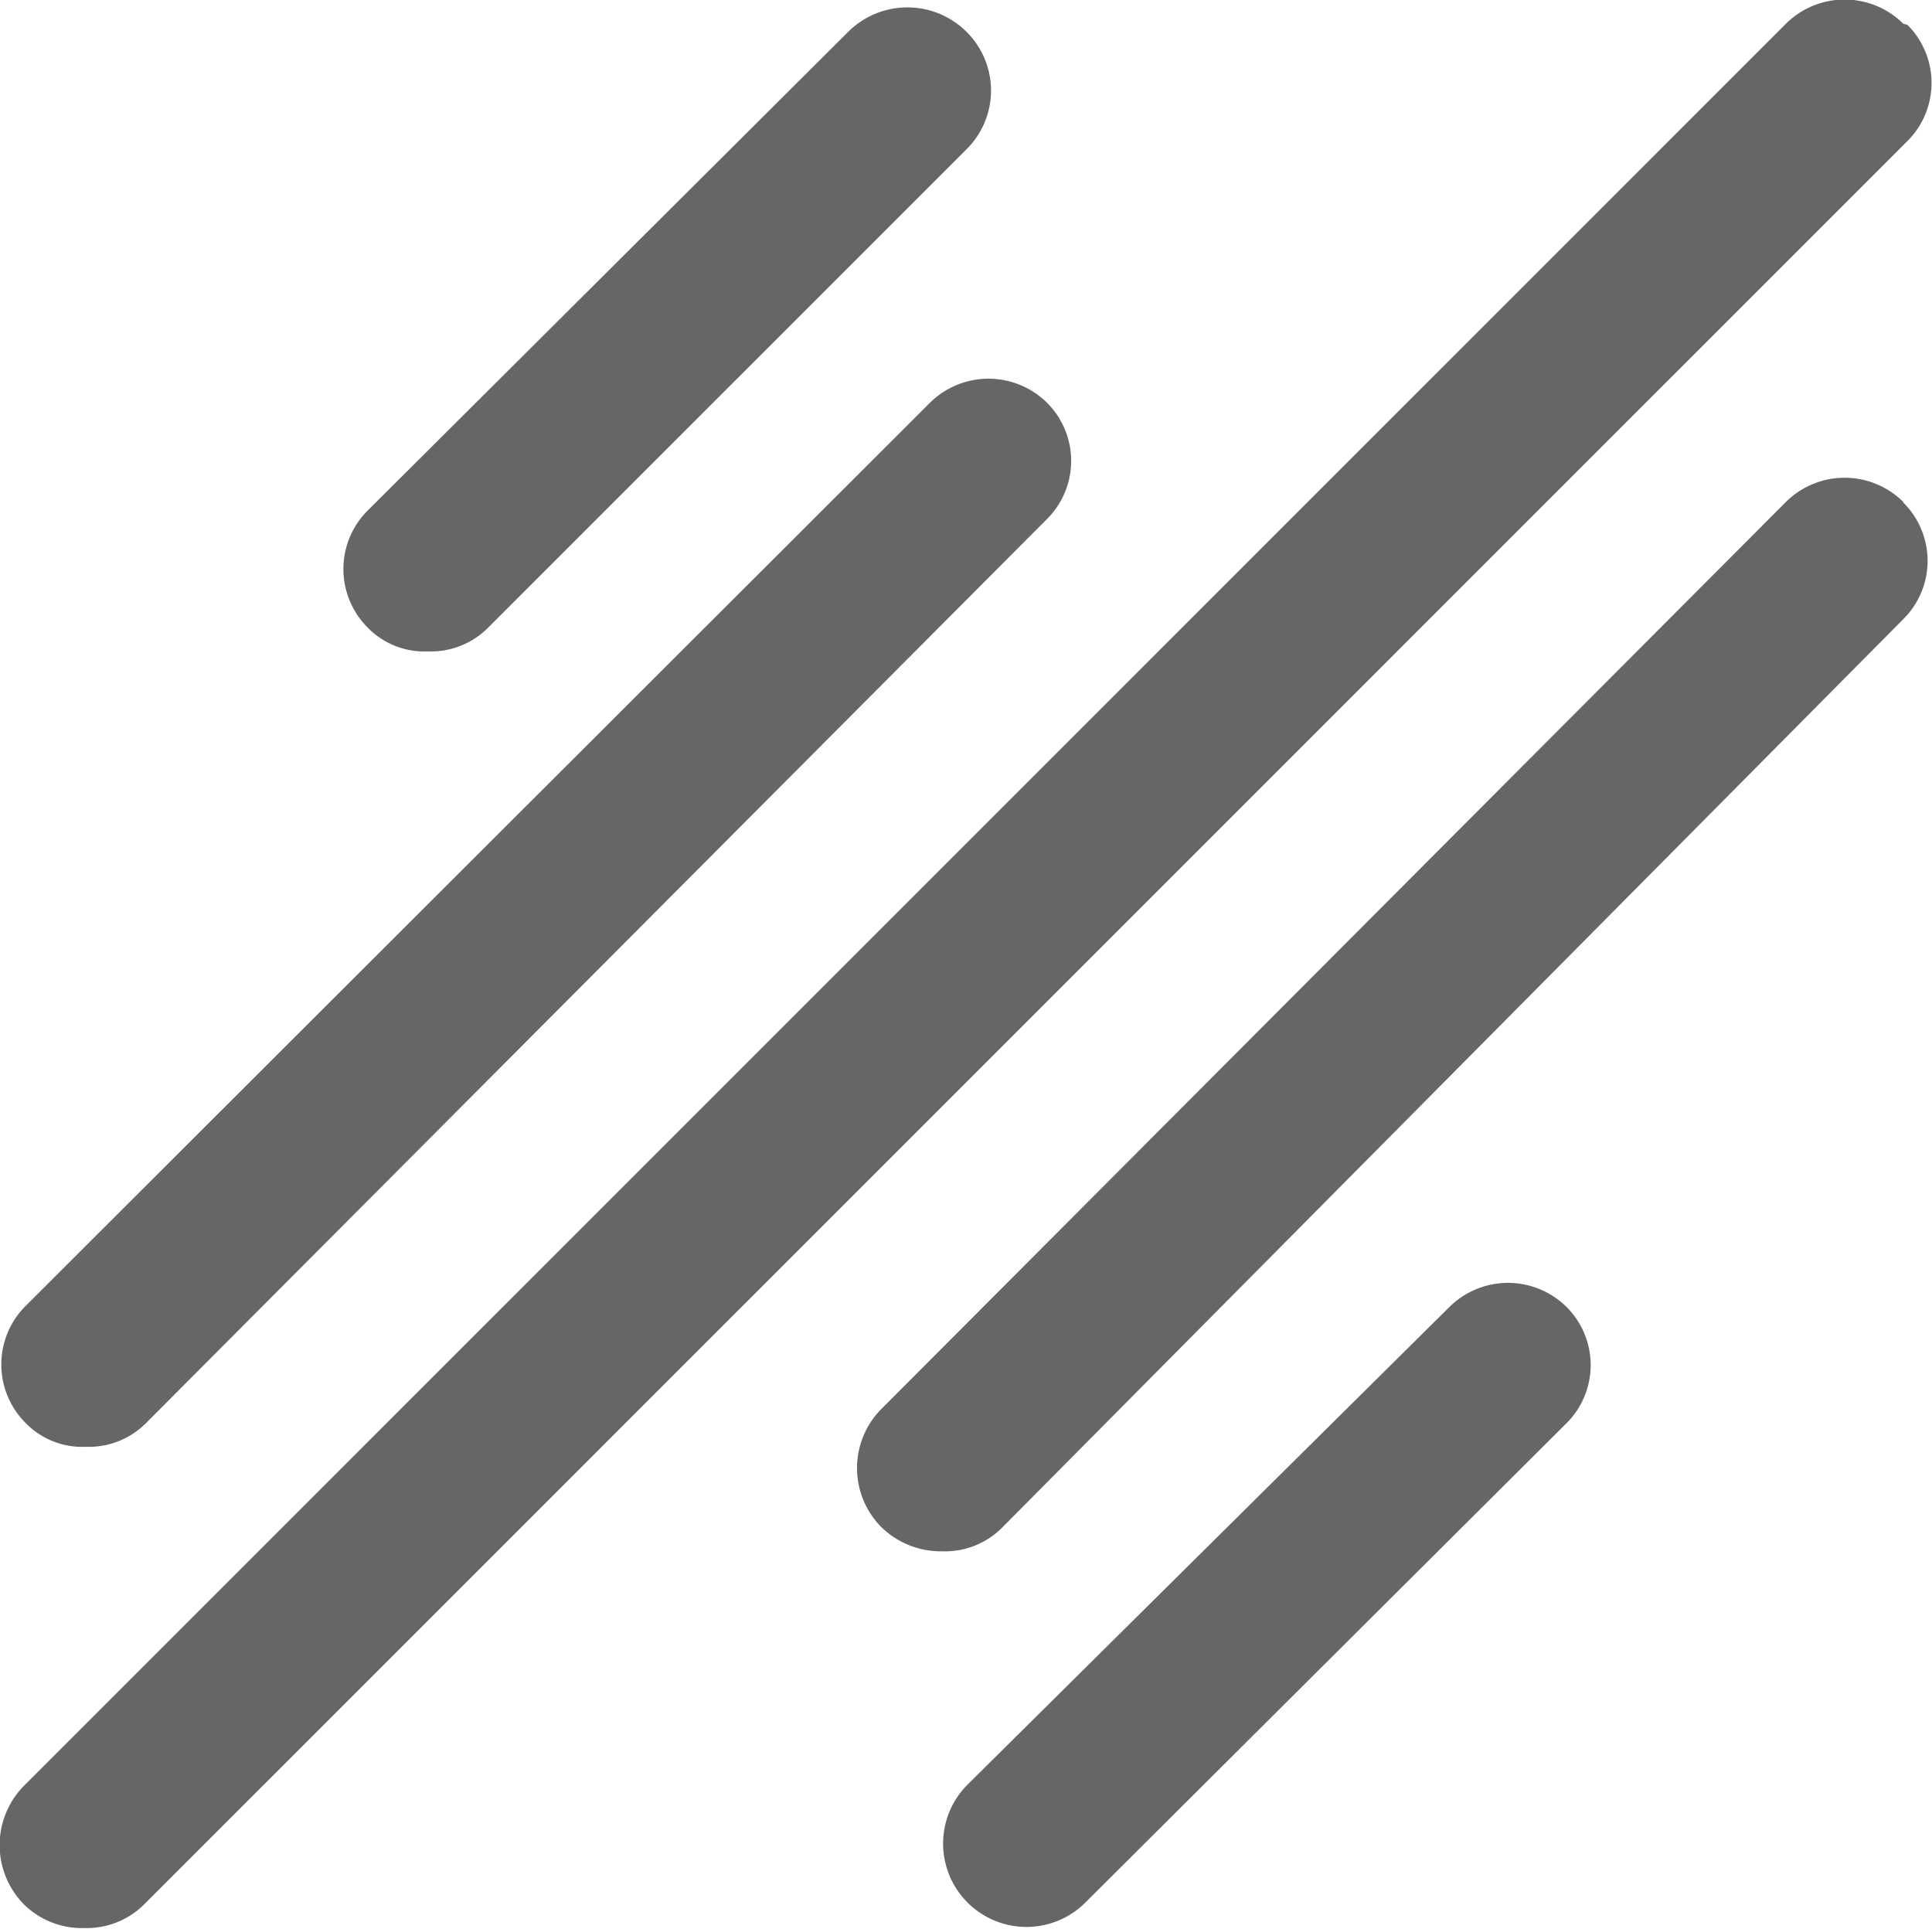 <svg xmlns="http://www.w3.org/2000/svg" width="11.22mm" height="11.2mm" viewBox="0 0 31.79 31.74"><path d="M21.67,9.27a1.36,1.36,0,0,0,0-1.94,1.38,1.38,0,0,0-1.94,0l-7.92,7.89a1.36,1.36,0,0,0,0,1.91l0,0a1.3,1.3,0,0,0,1,.4,1.33,1.33,0,0,0,1-.4ZM23,15.35a1.35,1.35,0,0,0,0-1.91l0,0a1.37,1.37,0,0,0-1.93,0L6.18,28.31a1.36,1.36,0,0,0,0,1.91l0,0a1.3,1.3,0,0,0,1,.4,1.33,1.33,0,0,0,1-.4ZM37.09,7.2a1.37,1.37,0,0,0-1.93,0l-29,29a1.39,1.39,0,0,0,0,1.95,1.36,1.36,0,0,0,1,.39,1.34,1.34,0,0,0,1-.41l29-29a1.35,1.35,0,0,0,0-1.91l0,0" transform="translate(-5.77 -6.81)" fill="#666"/><path d="M21.69,36.18a1.37,1.37,0,0,0,1.94,1.94l7.92-7.89a1.35,1.35,0,0,0,0-1.91l0,0a1.37,1.37,0,0,0-1.93,0Zm15.4-21.11a1.37,1.37,0,0,0-1.93,0L20.27,30a1.38,1.38,0,0,0,0,1.94,1.4,1.4,0,0,0,1,.4,1.33,1.33,0,0,0,1-.4L37.09,17a1.35,1.35,0,0,0,0-1.92l0,0" transform="translate(-5.77 -6.81)" fill="#666"/></svg>